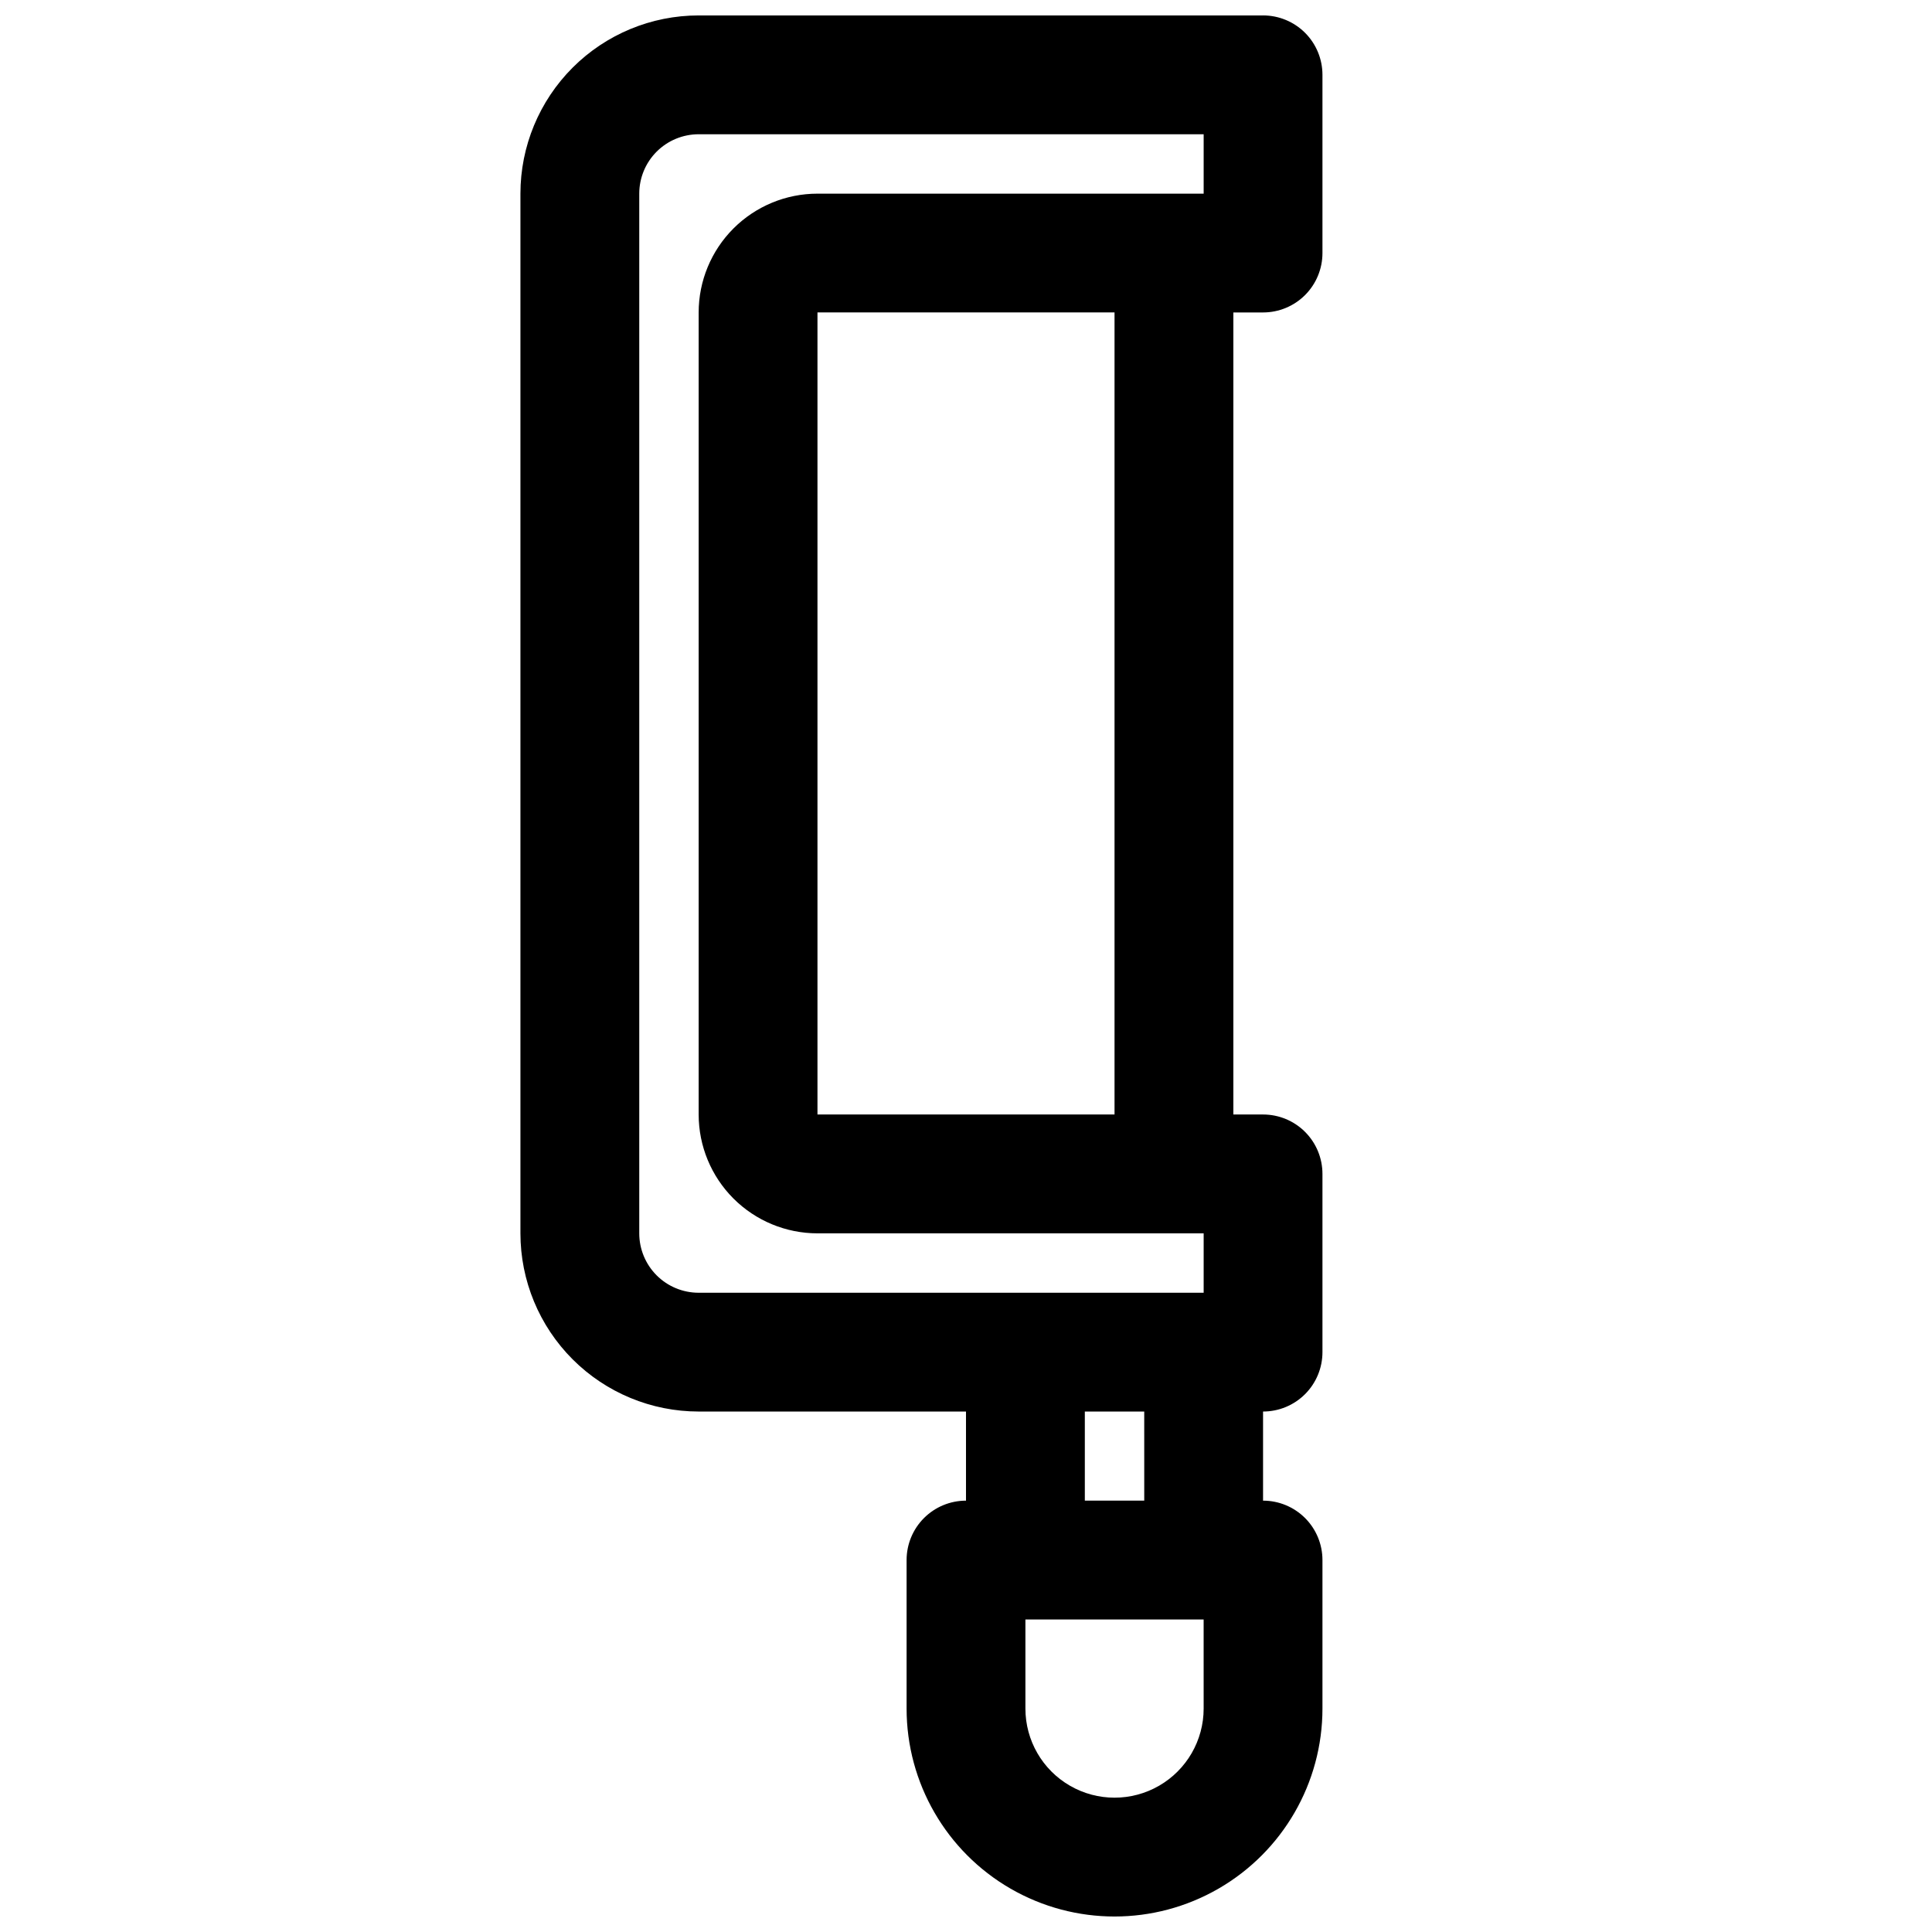 <?xml version="1.0" encoding="UTF-8"?>
<!-- Uploaded to: ICON Repo, www.iconrepo.com, Generator: ICON Repo Mixer Tools -->
<svg width="800px" height="800px" version="1.1" viewBox="144 144 512 512" xmlns="http://www.w3.org/2000/svg">
 <defs>
  <clipPath id="a">
   <path d="m281 148.09h214v503.81h-214z"/>
  </clipPath>
 </defs>
 <g clip-path="url(#a)">
  <path d="m478.72 148.09h-149.57c-12.523 0-24.539 4.977-33.395 13.832-8.859 8.859-13.836 20.875-13.836 33.398v275.52c0 12.527 4.977 24.539 13.836 33.398 8.855 8.855 20.871 13.832 33.395 13.832h70.848v23.617h0.004c-4.176 0-8.18 1.66-11.133 4.609-2.953 2.953-4.613 6.957-4.613 11.133v39.363c0 19.684 10.504 37.875 27.551 47.719 17.051 9.844 38.059 9.844 55.105 0 17.051-9.844 27.551-28.035 27.551-47.719v-39.363c0-4.176-1.656-8.18-4.609-11.133-2.953-2.949-6.957-4.609-11.133-4.609v-23.617c4.176 0 8.18-1.656 11.133-4.609 2.953-2.953 4.609-6.957 4.609-11.133v-47.234c0-4.176-1.656-8.18-4.609-11.133-2.953-2.953-6.957-4.609-11.133-4.609h-7.871v-212.55h7.871c4.176 0 8.18-1.656 11.133-4.609 2.953-2.953 4.609-6.957 4.609-11.133v-47.234c0-4.172-1.656-8.18-4.609-11.133-2.953-2.949-6.957-4.609-11.133-4.609zm-165.31 322.75v-275.52c0-4.176 1.66-8.18 4.609-11.133 2.953-2.949 6.961-4.609 11.133-4.609h133.83v15.742h-102.34c-8.348 0-16.359 3.32-22.266 9.223-5.902 5.906-9.223 13.914-9.223 22.266v212.55c0 8.352 3.32 16.359 9.223 22.266 5.906 5.902 13.918 9.223 22.266 9.223h102.34v15.742h-133.83c-4.172 0-8.18-1.656-11.133-4.609-2.949-2.953-4.609-6.957-4.609-11.133zm149.57 125.95c0 8.434-4.504 16.23-11.809 20.449-7.309 4.219-16.309 4.219-23.617 0-7.309-4.219-11.809-12.016-11.809-20.449v-23.617h47.23zm-15.742-55.105h-15.746v-23.617h15.742zm-7.875-102.34h-78.723v-212.55h78.723z"/>
 </g>
</svg>